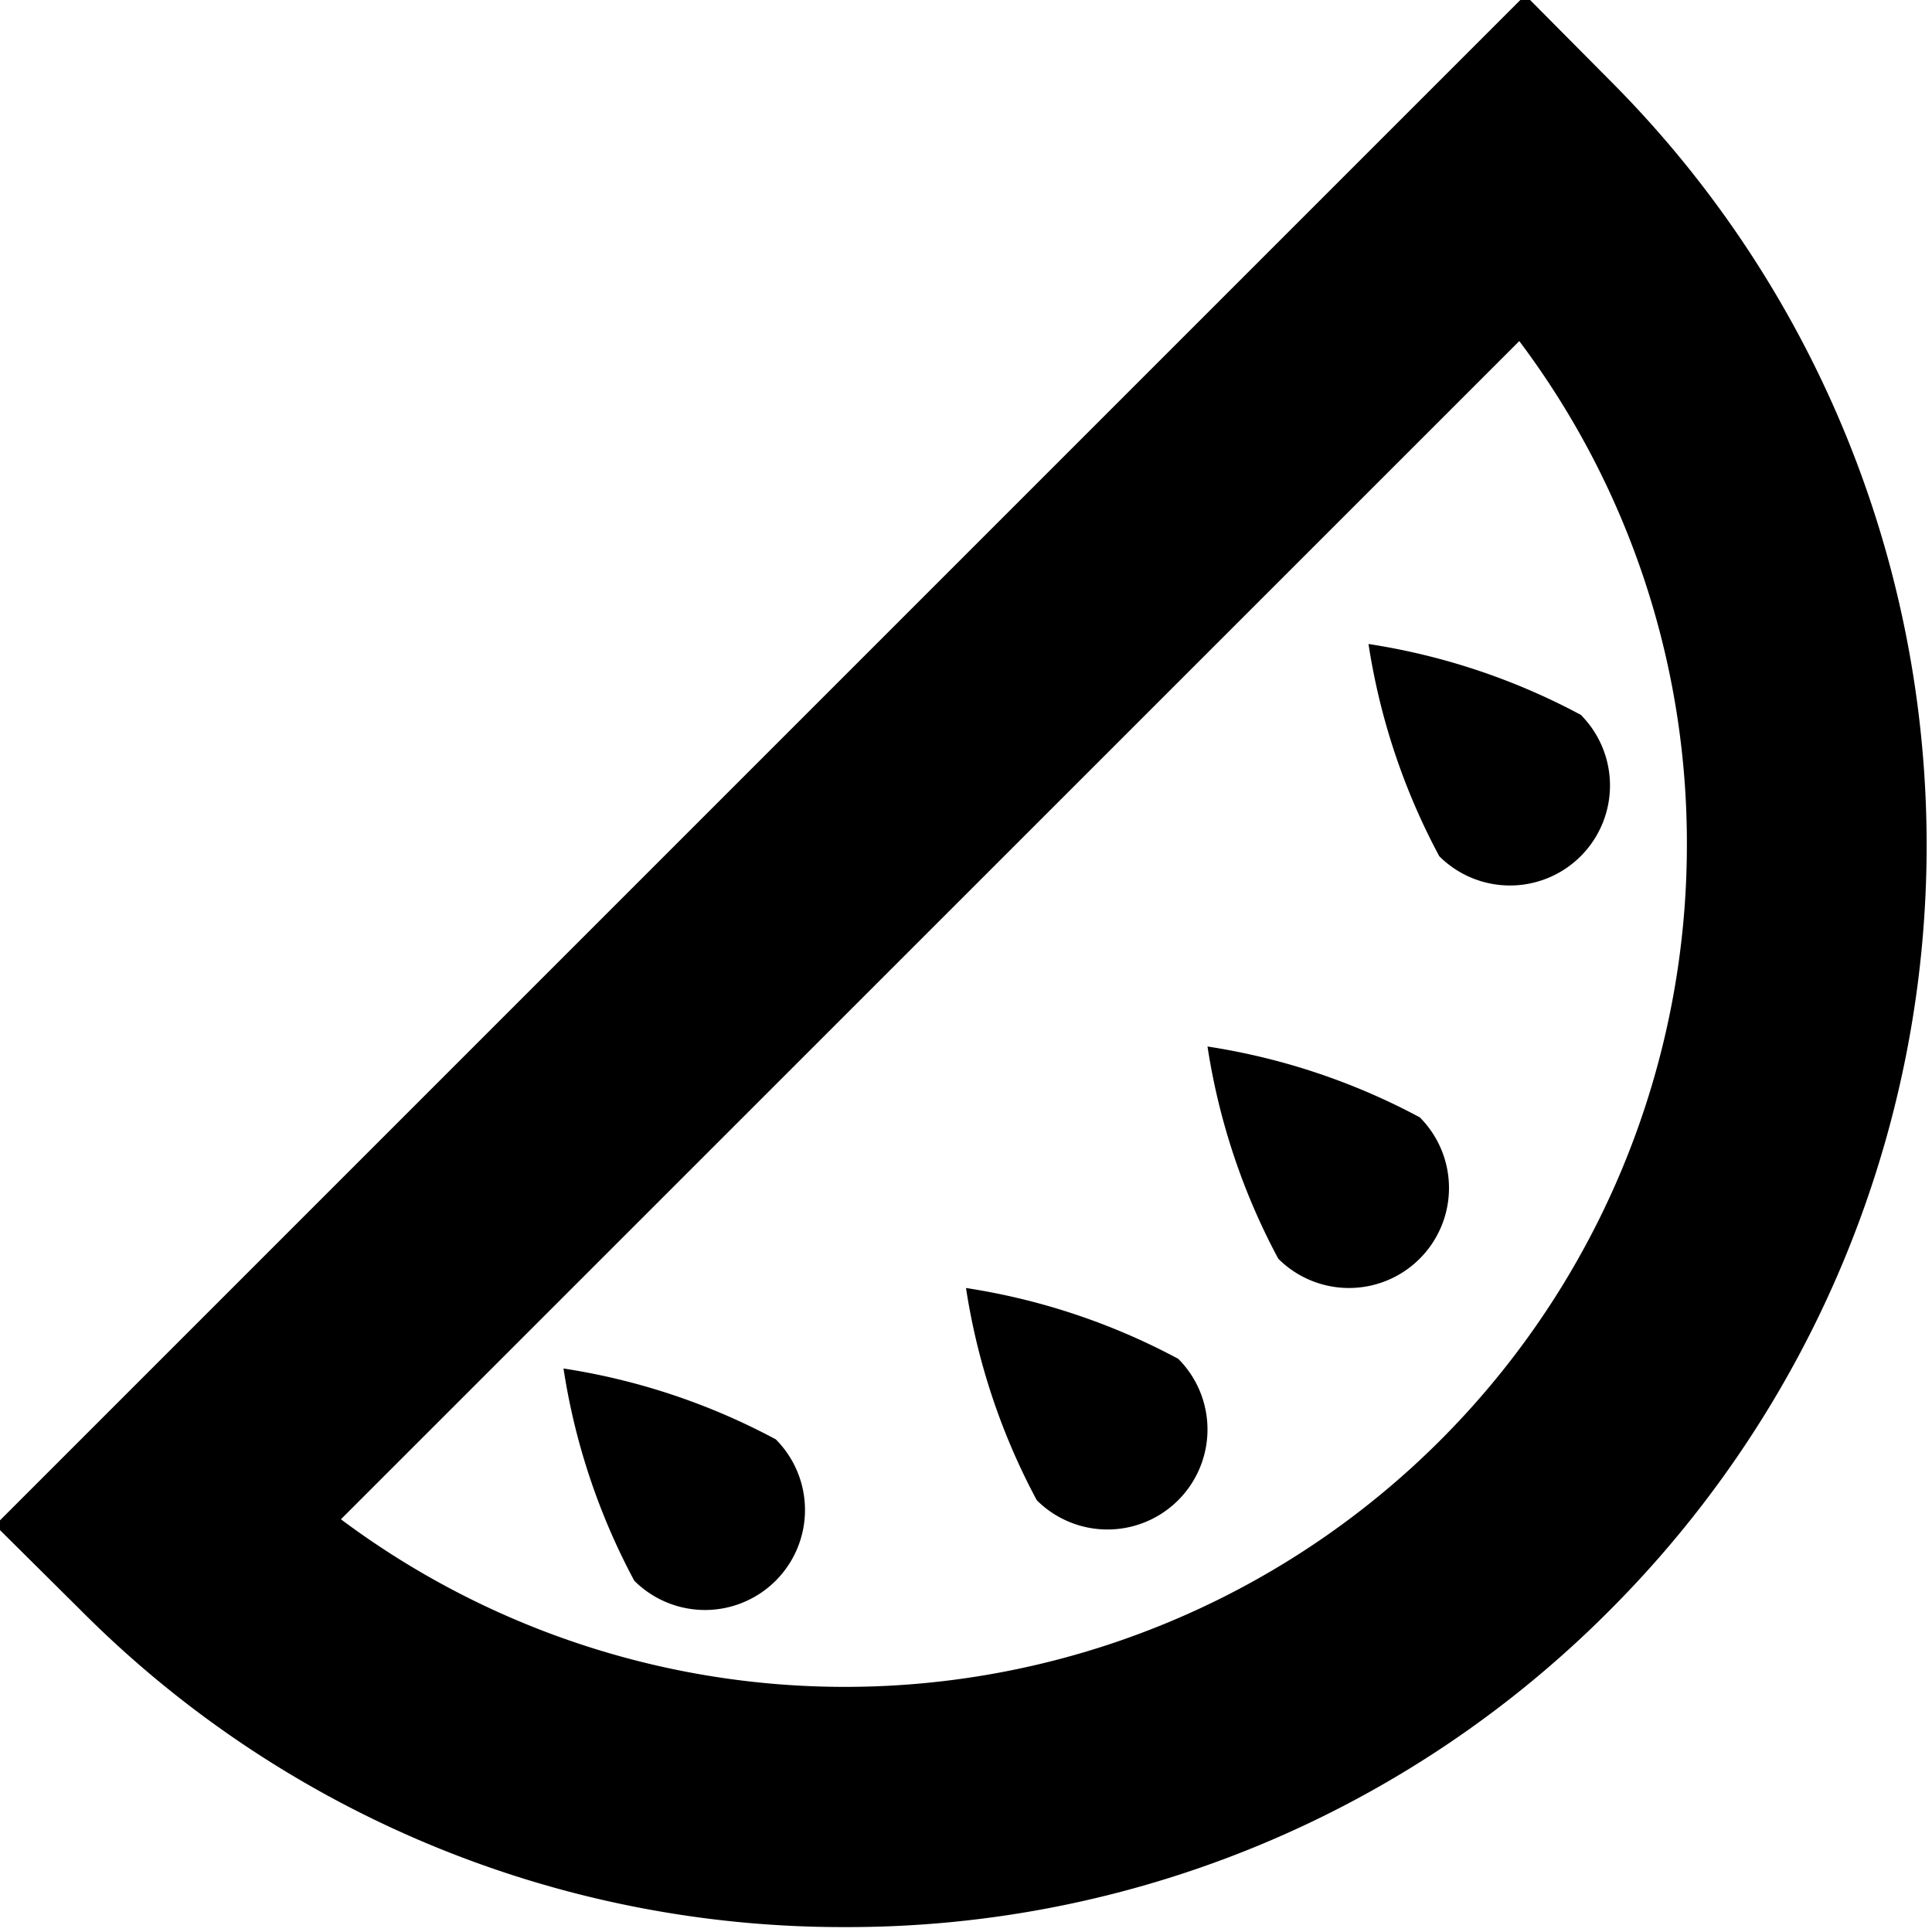 <?xml version="1.0" encoding="UTF-8"?>
<svg xmlns="http://www.w3.org/2000/svg" id="Layer_1" data-name="Layer 1" viewBox="0 0 24 24" width="512" height="512"><path d="M10.5,23.939A13.348,13.348,0,0,1,1,20L-.061,18.947,18.947-.061,20,1A13.439,13.439,0,0,1,20,20,13.351,13.351,0,0,1,10.5,23.939ZM4.235,18.873A10.458,10.458,0,0,0,20.955,10.5a10.374,10.374,0,0,0-2.082-6.263Zm15.4-9.994A8.2,8.2,0,0,0,17,8a8.2,8.2,0,0,0,.879,2.636,1.242,1.242,0,1,0,1.757-1.757Zm-5,8A8.2,8.2,0,0,0,12,16a8.2,8.2,0,0,0,.879,2.636,1.242,1.242,0,1,0,1.757-1.757Zm3-3A8.2,8.2,0,0,0,15,13a8.2,8.2,0,0,0,.879,2.636,1.242,1.242,0,1,0,1.757-1.757Zm-8,4A8.2,8.2,0,0,0,7,17a8.2,8.2,0,0,0,.879,2.636,1.242,1.242,0,1,0,1.757-1.757Z"/></svg>
